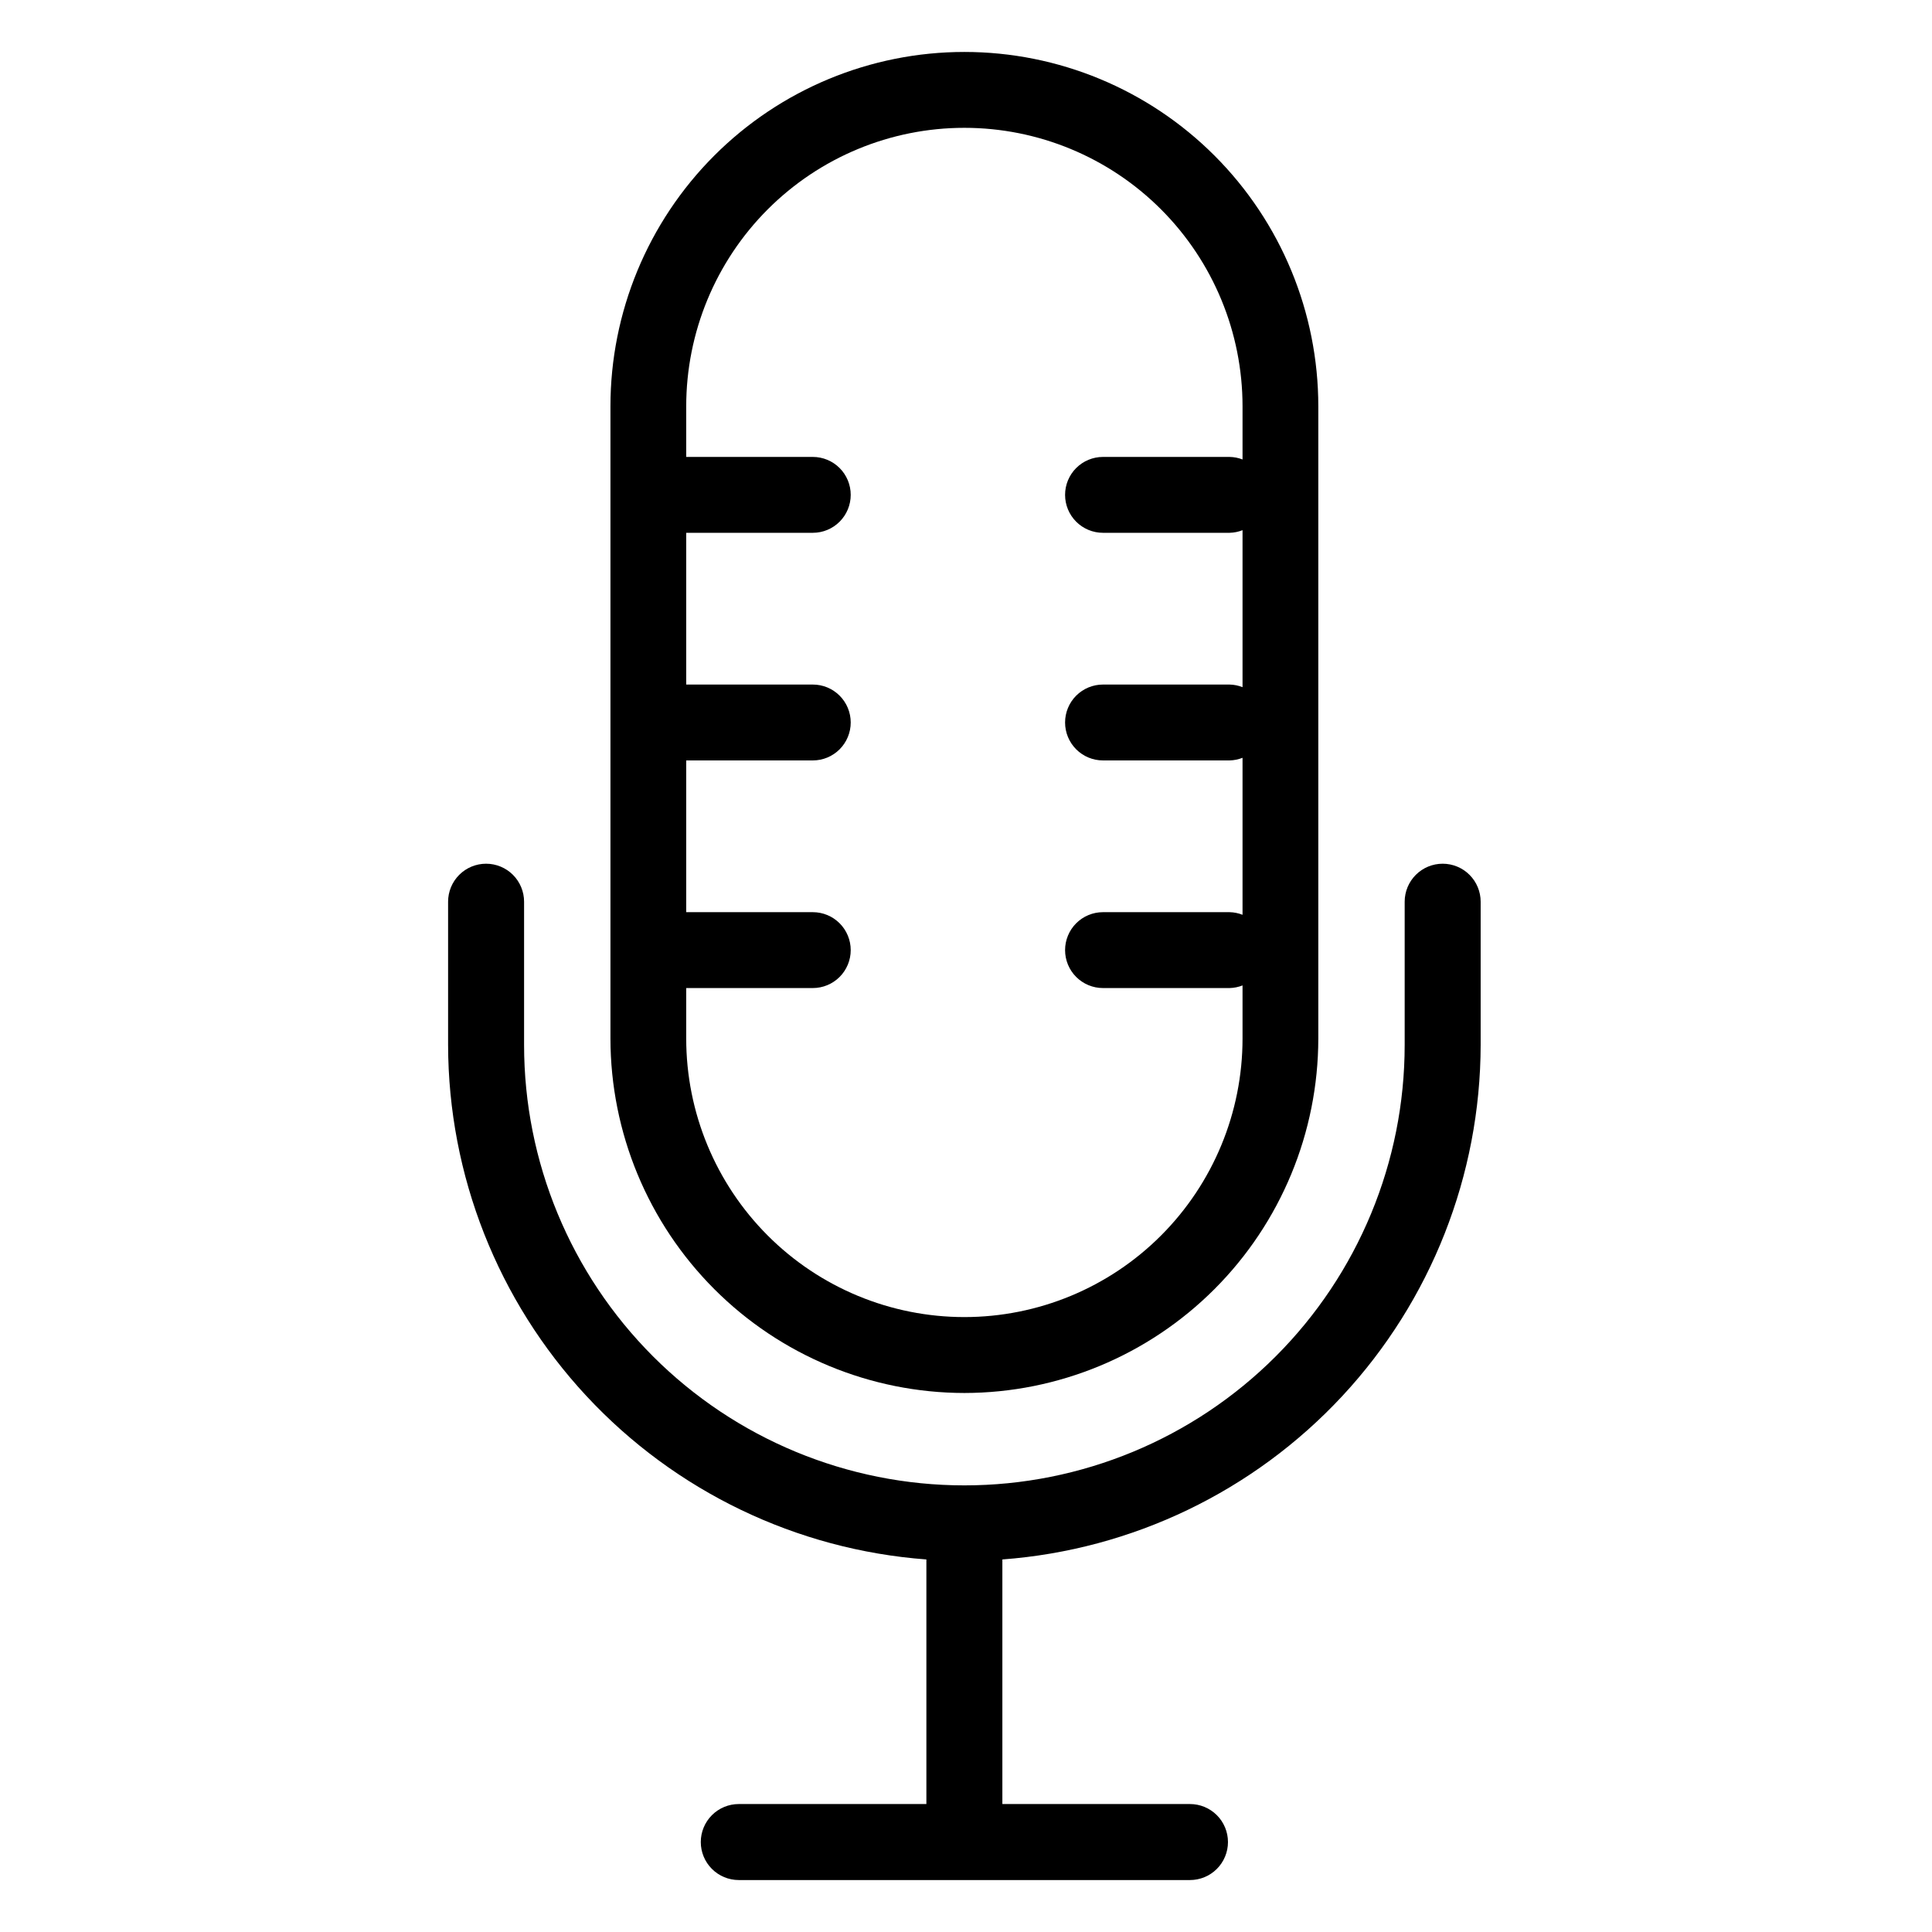 <svg xmlns="http://www.w3.org/2000/svg" width="595" height="595" viewBox="0 0 595 595" fill="none"><rect width="595" height="595" fill="white"></rect><path d="M297 429C325.898 428.966 353.603 417.456 374.037 396.994C394.471 376.532 405.966 348.79 406 319.853V125.147C406 96.2 394.516 68.438 374.075 47.968C353.633 27.499 325.909 16 297 16C268.091 16 240.367 27.499 219.925 47.968C199.484 68.438 188 96.2 188 125.147V319.853C188.034 348.79 199.529 376.532 219.963 396.994C240.397 417.456 268.102 428.966 297 429ZM211.335 304.29H250.329C253.424 304.29 256.391 303.059 258.579 300.868C260.768 298.677 261.997 295.705 261.997 292.607C261.997 289.508 260.768 286.536 258.579 284.345C256.391 282.154 253.424 280.923 250.329 280.923H211.335V234.189H250.329C253.424 234.189 256.391 232.958 258.579 230.767C260.768 228.576 261.997 225.604 261.997 222.506C261.997 219.407 260.768 216.435 258.579 214.244C256.391 212.053 253.424 210.822 250.329 210.822H211.335V164.088H250.329C253.424 164.088 256.391 162.857 258.579 160.666C260.768 158.475 261.997 155.504 261.997 152.405C261.997 149.306 260.768 146.334 258.579 144.143C256.391 141.952 253.424 140.721 250.329 140.721H211.335V125.147C211.335 102.397 220.361 80.578 236.426 64.491C252.491 48.404 274.28 39.367 297 39.367C319.72 39.367 341.509 48.404 357.574 64.491C373.639 80.578 382.665 102.397 382.665 125.147V141.504C381.392 141.006 380.04 140.741 378.674 140.721H339.681C336.586 140.721 333.618 141.952 331.43 144.143C329.242 146.334 328.013 149.306 328.013 152.405C328.013 155.504 329.242 158.475 331.43 160.666C333.618 162.857 336.586 164.088 339.681 164.088H378.674C380.041 164.056 381.392 163.783 382.665 163.282V211.629C381.393 211.123 380.042 210.85 378.674 210.822H339.681C336.586 210.822 333.618 212.053 331.43 214.244C329.242 216.435 328.013 219.407 328.013 222.506C328.013 225.604 329.242 228.576 331.43 230.767C333.618 232.958 336.586 234.189 339.681 234.189H378.674C380.041 234.157 381.392 233.884 382.665 233.383V281.73C381.393 281.224 380.042 280.951 378.674 280.923H339.681C338.148 280.923 336.631 281.226 335.216 281.813C333.8 282.4 332.514 283.26 331.43 284.345C330.347 285.43 329.487 286.718 328.901 288.136C328.315 289.553 328.013 291.073 328.013 292.607C328.013 294.141 328.315 295.66 328.901 297.078C329.487 298.495 330.347 299.783 331.43 300.868C332.514 301.953 333.8 302.814 335.216 303.401C336.631 303.988 338.148 304.29 339.681 304.29H378.674C380.041 304.258 381.392 303.985 382.665 303.484V319.841C382.665 342.591 373.639 364.41 357.574 380.497C341.509 396.584 319.72 405.621 297 405.621C274.28 405.621 252.491 396.584 236.426 380.497C220.361 364.41 211.335 342.591 211.335 319.841V304.29Z" fill="black"></path><path d="M456 321.816V277.704C456 274.6 454.767 271.623 452.573 269.428C450.379 267.233 447.403 266 444.299 266C441.196 266 438.22 267.233 436.026 269.428C433.831 271.623 432.599 274.6 432.599 277.704V321.816C432.599 357.79 418.312 392.29 392.883 417.727C367.453 443.164 332.963 457.454 297 457.454C261.037 457.454 226.547 443.164 201.117 417.727C175.688 392.29 161.401 357.79 161.401 321.816V277.704C161.401 274.6 160.169 271.623 157.974 269.428C155.78 267.233 152.804 266 149.701 266C146.597 266 143.621 267.233 141.427 269.428C139.233 271.623 138 274.6 138 277.704V321.816C138.072 361.934 153.286 400.546 180.597 429.925C207.909 459.304 245.304 477.283 285.299 480.265V555.592H227.522C224.418 555.592 221.442 556.825 219.248 559.02C217.054 561.215 215.821 564.192 215.821 567.296C215.821 570.4 217.054 573.377 219.248 575.572C221.442 577.767 224.418 579 227.522 579H366.478C369.582 579 372.558 577.767 374.752 575.572C376.946 573.377 378.179 570.4 378.179 567.296C378.179 564.192 376.946 561.215 374.752 559.02C372.558 556.825 369.582 555.592 366.478 555.592H308.701V480.265C348.696 477.283 386.091 459.304 413.403 429.925C440.714 400.546 455.928 361.934 456 321.816Z" fill="black"></path></svg>